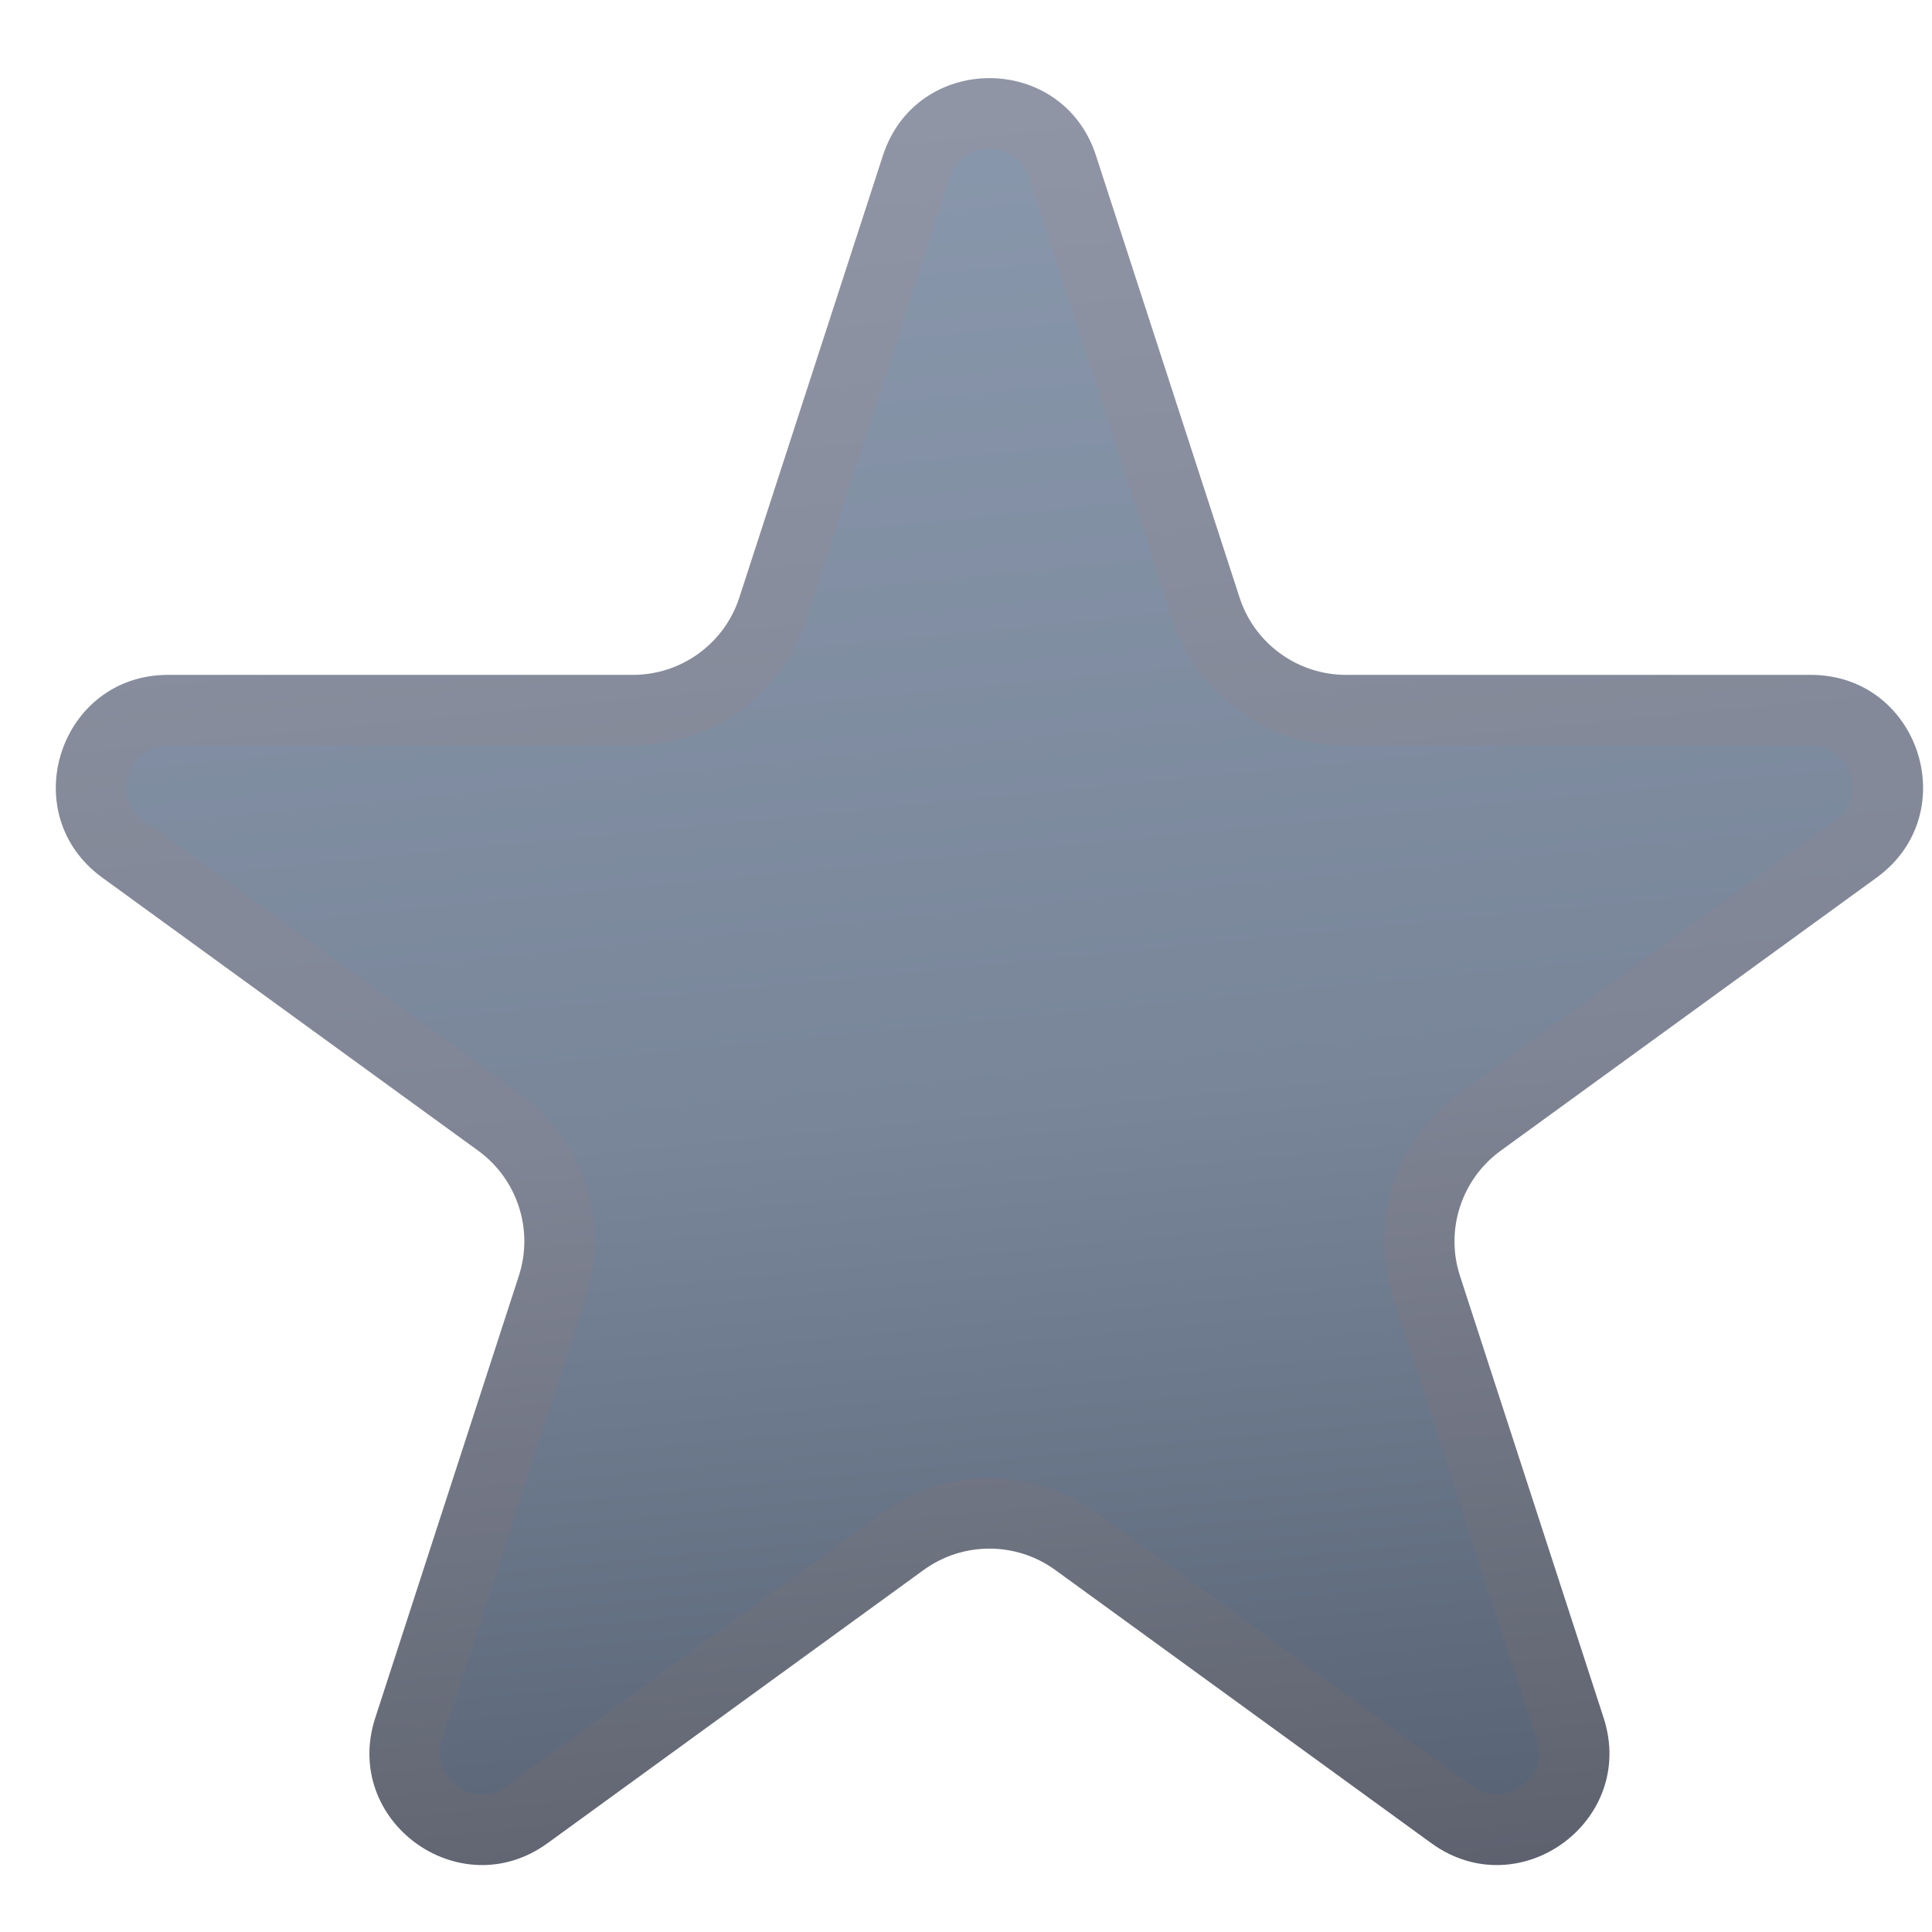 <svg width="22" height="22" viewBox="0 0 22 22" fill="none" xmlns="http://www.w3.org/2000/svg">
    <path
        d="M10.054 1.771C10.436 0.596 12.098 0.596 12.48 1.771L14.115 6.804C14.286 7.33 14.776 7.685 15.328 7.685L20.62 7.685C21.856 7.685 22.37 9.266 21.37 9.993L17.089 13.103C16.642 13.428 16.454 14.004 16.625 14.529L18.261 19.562C18.642 20.738 17.298 21.715 16.298 20.988L12.017 17.878C11.569 17.553 10.964 17.553 10.517 17.878L6.236 20.988C5.236 21.715 3.891 20.738 4.273 19.562L5.908 14.529C6.079 14.004 5.892 13.428 5.445 13.103L1.164 9.993C0.164 9.266 0.678 7.685 1.913 7.685L7.206 7.685C7.758 7.685 8.248 7.33 8.419 6.804L10.054 1.771Z"
        fill="url(#paint0_linear_428_2566)" />
    <path
        d="M10.435 1.895C10.697 1.09 11.837 1.09 12.099 1.895L13.733 6.928C13.958 7.619 14.602 8.087 15.328 8.087H20.62C21.467 8.087 21.82 9.171 21.135 9.669L16.852 12.779C16.265 13.206 16.02 13.963 16.244 14.653L17.879 19.686C18.141 20.492 17.219 21.161 16.534 20.664L12.252 17.553C11.664 17.127 10.869 17.127 10.281 17.553L6 20.664C5.315 21.162 4.393 20.492 4.654 19.686L6.29 14.653C6.514 13.962 6.268 13.206 5.681 12.779L1.399 9.669C0.714 9.171 1.066 8.087 1.913 8.087H7.205C7.931 8.087 8.575 7.619 8.8 6.928L10.435 1.895Z"
        stroke="#FF771C" stroke-opacity="0.05" stroke-width="0.802" />
    <defs>
        <linearGradient id="paint0_linear_428_2566" x1="-14.258" y1="-79.191" x2="-2.82" y2="37.803"
            gradientUnits="userSpaceOnUse">
            <stop stop-color="#1E2734" />
            <stop offset="0.255" stop-color="#D4E6FF" />
            <stop offset="0.798" stop-color="#79869A" />
            <stop offset="1" stop-color="#1E2734" />
        </linearGradient>
    </defs>
</svg>